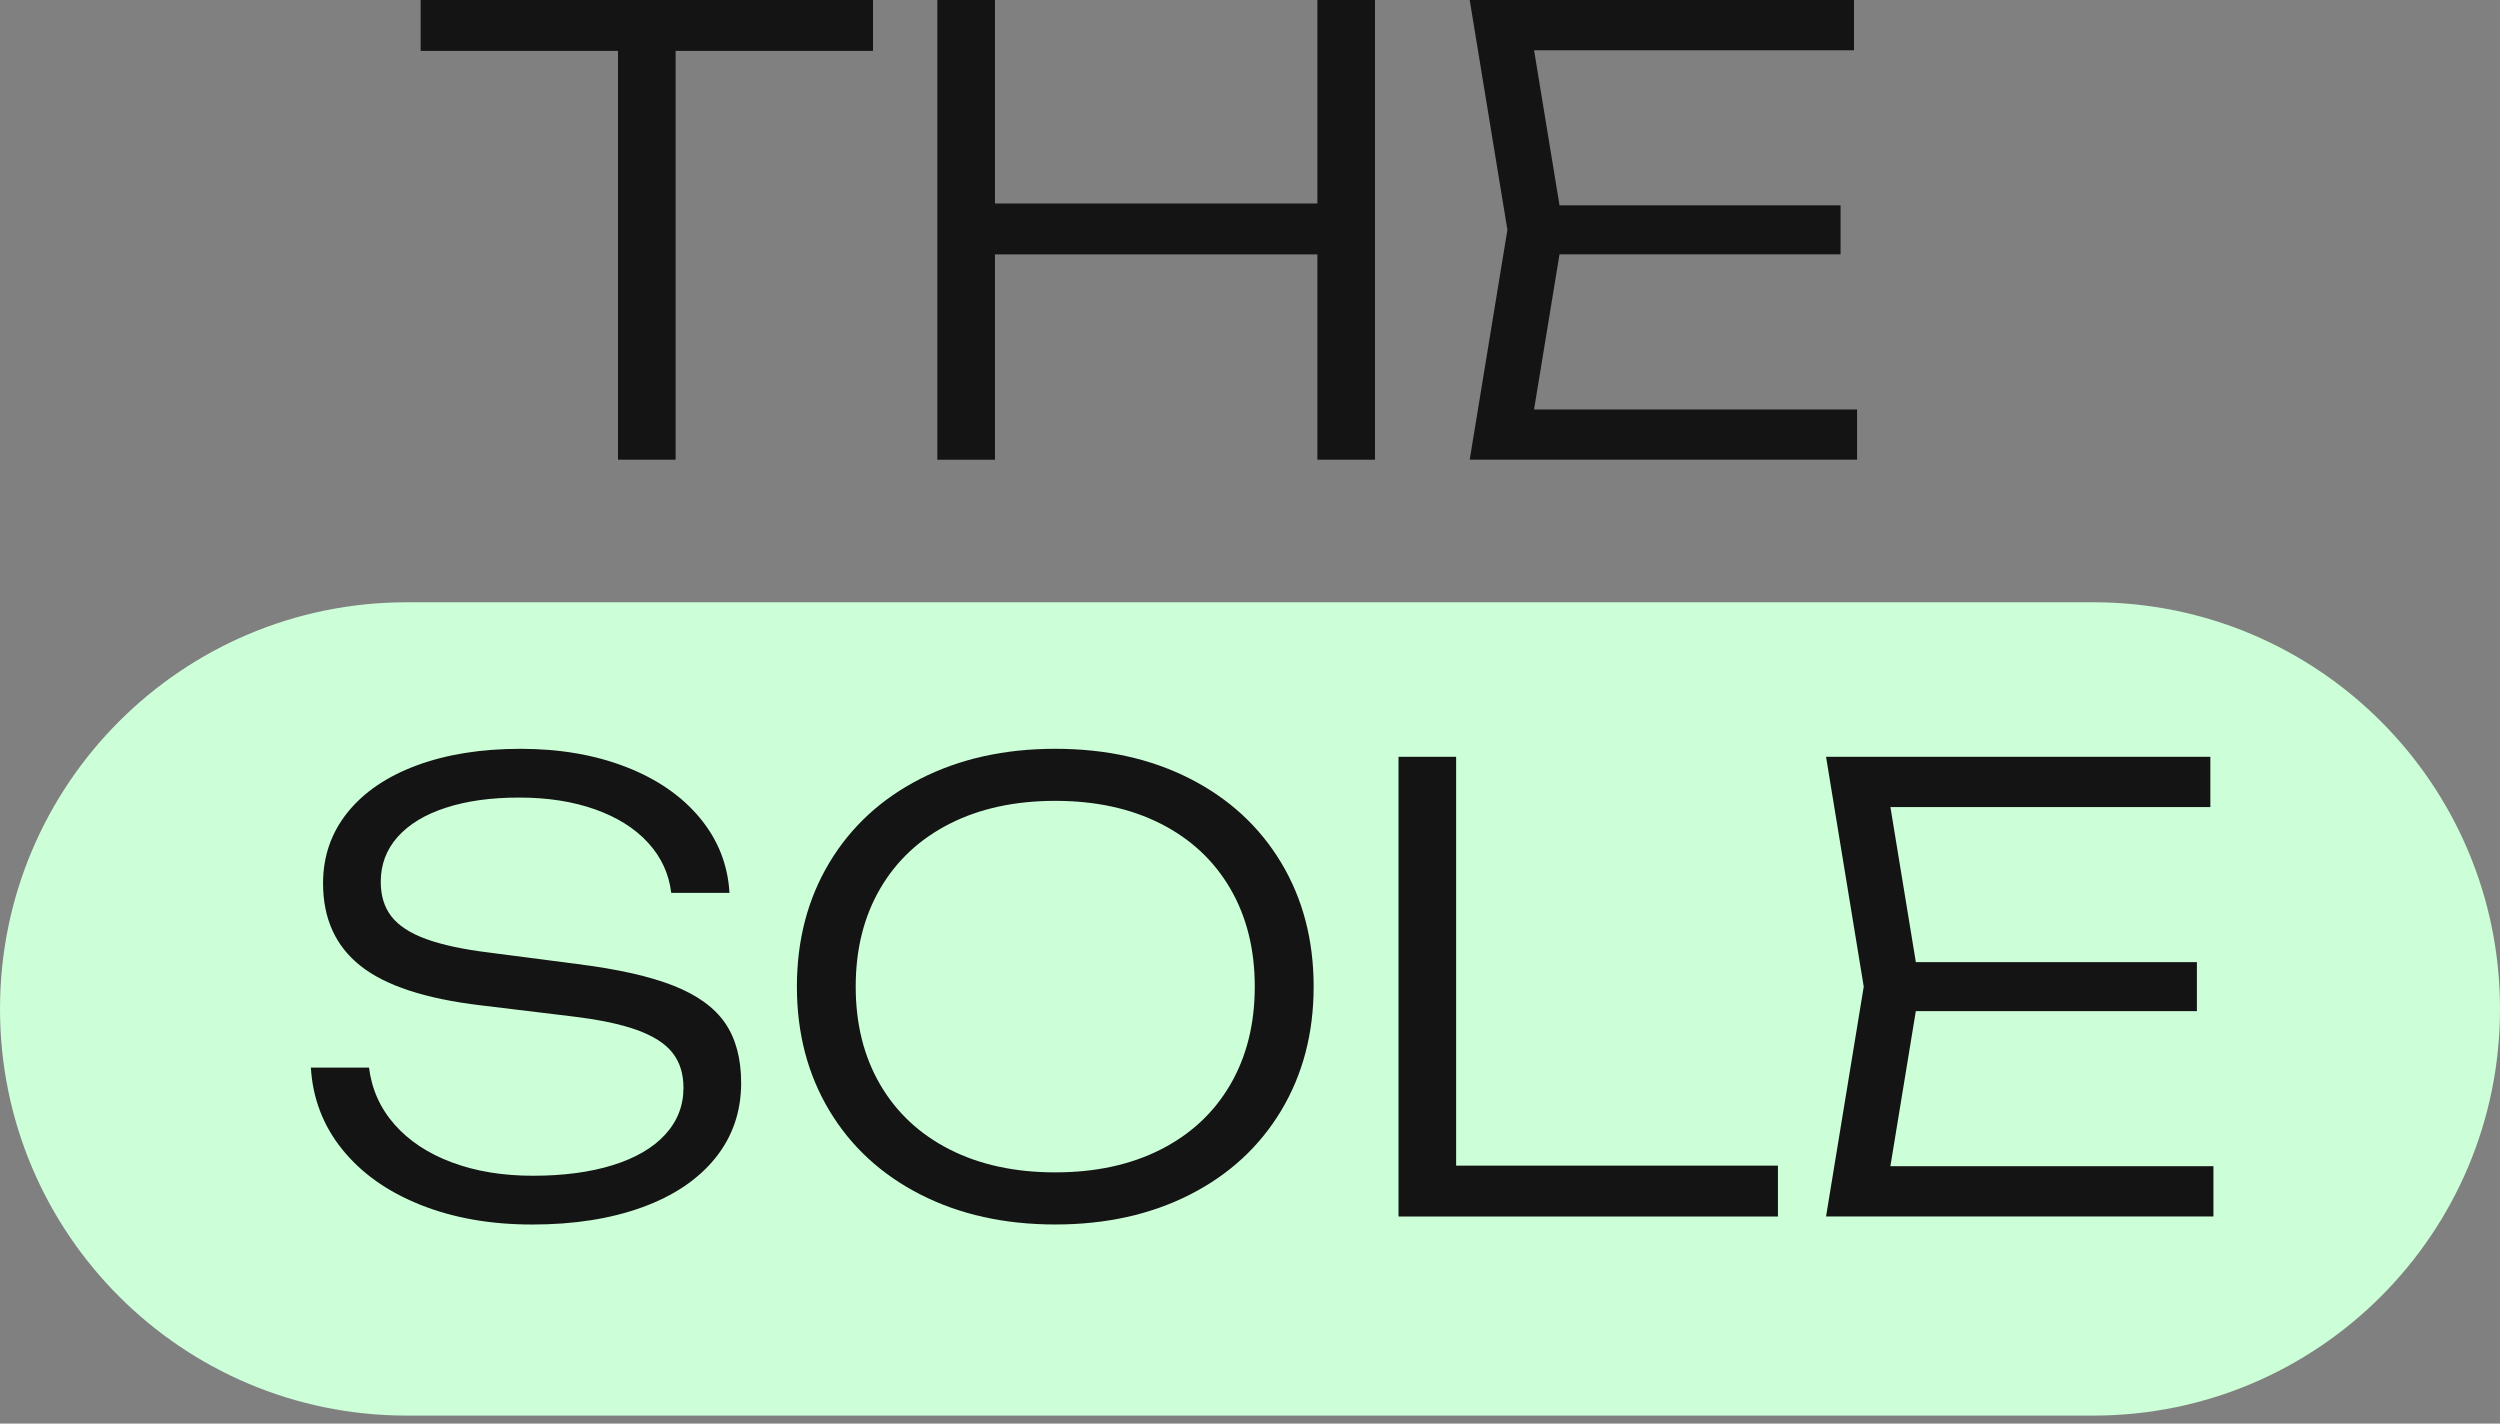<?xml version="1.0" encoding="UTF-8"?> <svg xmlns="http://www.w3.org/2000/svg" width="216" height="123" viewBox="0 0 216 123" fill="none"><rect x="0" y="0" width="216" height="123" fill="#808080" stroke="none"/><g clip-path="url(#clip0_39_7)"><path d="M180.865 52.037H35.135C15.73 52.037 0 67.768 0 87.172C0 106.577 15.73 122.307 35.135 122.307H180.865C200.27 122.307 216 106.577 216 87.172C216 67.768 200.27 52.037 180.865 52.037Z" fill="#CCFED8"></path><path d="M36.344 0H75.427V4.396H58.374V39.718H53.396V4.396H36.344V0Z" fill="#141414"></path><path d="M113.822 17.582V0H118.799V39.718H113.822V21.979H85.966V39.721H80.988V0H85.966V17.582H113.822Z" fill="#141414"></path><path d="M134.74 21.979L132.542 35.377H160.452V39.718H126.982L130.24 19.859L126.982 0H160.188V4.342H132.544L134.742 17.74H159.025V21.976H134.742L134.74 21.979Z" fill="#141414"></path><path d="M31.884 92.236C32.113 94.106 32.85 95.75 34.094 97.162C35.339 98.574 36.99 99.666 39.047 100.432C41.103 101.201 43.439 101.585 46.051 101.585C48.663 101.585 50.977 101.28 52.936 100.671C54.895 100.062 56.406 99.185 57.463 98.037C58.52 96.888 59.052 95.538 59.052 93.986C59.052 92.768 58.734 91.758 58.099 90.955C57.463 90.151 56.43 89.493 55.001 88.981C53.572 88.468 51.637 88.072 49.203 87.788L41.549 86.862C36.766 86.297 33.296 85.159 31.142 83.446C28.988 81.734 27.912 79.36 27.912 76.322C27.912 73.991 28.616 71.948 30.031 70.191C31.443 68.434 33.436 67.081 36.017 66.127C38.594 65.174 41.576 64.698 44.967 64.698C48.357 64.698 51.393 65.218 54.077 66.261C56.76 67.303 58.887 68.767 60.459 70.657C62.031 72.547 62.886 74.708 63.027 77.145H57.995C57.8 75.504 57.135 74.06 55.996 72.815C54.858 71.571 53.33 70.61 51.416 69.93C49.501 69.25 47.315 68.91 44.863 68.91C42.411 68.91 40.336 69.2 38.535 69.784C36.734 70.366 35.344 71.206 34.365 72.3C33.385 73.394 32.897 74.693 32.897 76.194C32.897 77.394 33.205 78.392 33.823 79.186C34.442 79.979 35.437 80.629 36.815 81.132C38.192 81.635 40.028 82.029 42.322 82.31L49.868 83.291C53.38 83.732 56.162 84.358 58.209 85.171C60.257 85.984 61.741 87.061 62.657 88.402C63.574 89.745 64.035 91.465 64.035 93.564C64.035 96.053 63.288 98.222 61.797 100.065C60.304 101.911 58.197 103.328 55.469 104.316C52.741 105.304 49.577 105.799 45.977 105.799C42.377 105.799 39.153 105.23 36.312 104.091C33.468 102.953 31.224 101.361 29.573 99.311C27.922 97.263 27.017 94.907 26.859 92.241H31.891L31.884 92.236Z" fill="#141414"></path><path d="M79.537 103.212C76.156 101.492 73.529 99.072 71.658 95.958C69.788 92.843 68.852 89.272 68.852 85.246C68.852 81.219 69.788 77.651 71.658 74.534C73.529 71.419 76.156 68.999 79.537 67.279C82.917 65.559 86.796 64.696 91.175 64.696C95.554 64.696 99.433 65.556 102.814 67.279C106.195 69.001 108.819 71.419 110.692 74.534C112.562 77.648 113.499 81.219 113.499 85.246C113.499 89.272 112.562 92.84 110.692 95.958C108.819 99.072 106.195 101.492 102.814 103.212C99.433 104.932 95.554 105.795 91.175 105.795C86.796 105.795 82.917 104.935 79.537 103.212ZM100.283 99.319C102.878 98.003 104.881 96.138 106.293 93.718C107.705 91.3 108.412 88.474 108.412 85.243C108.412 82.013 107.705 79.188 106.293 76.769C104.881 74.351 102.878 72.483 100.283 71.167C97.688 69.852 94.652 69.194 91.173 69.194C87.693 69.194 84.66 69.852 82.062 71.167C79.468 72.483 77.464 74.349 76.052 76.769C74.64 79.186 73.933 82.013 73.933 85.243C73.933 88.474 74.638 91.298 76.052 93.718C77.464 96.135 79.468 98.003 82.062 99.319C84.657 100.635 87.693 101.293 91.173 101.293C94.652 101.293 97.686 100.635 100.283 99.319Z" fill="#141414"></path><path d="M125.81 65.386V100.711H153.614V105.107H120.832V65.388H125.81V65.386Z" fill="#141414"></path><path d="M165.527 87.364L163.329 100.762H191.239V105.104H157.77L161.027 85.245L157.77 65.386H190.975V69.728H163.331L165.529 83.126H189.812V87.362H165.529L165.527 87.364Z" fill="#141414"></path></g><defs><clipPath id="clip0_39_7"><rect width="216" height="122.307" fill="white"></rect></clipPath></defs></svg> 